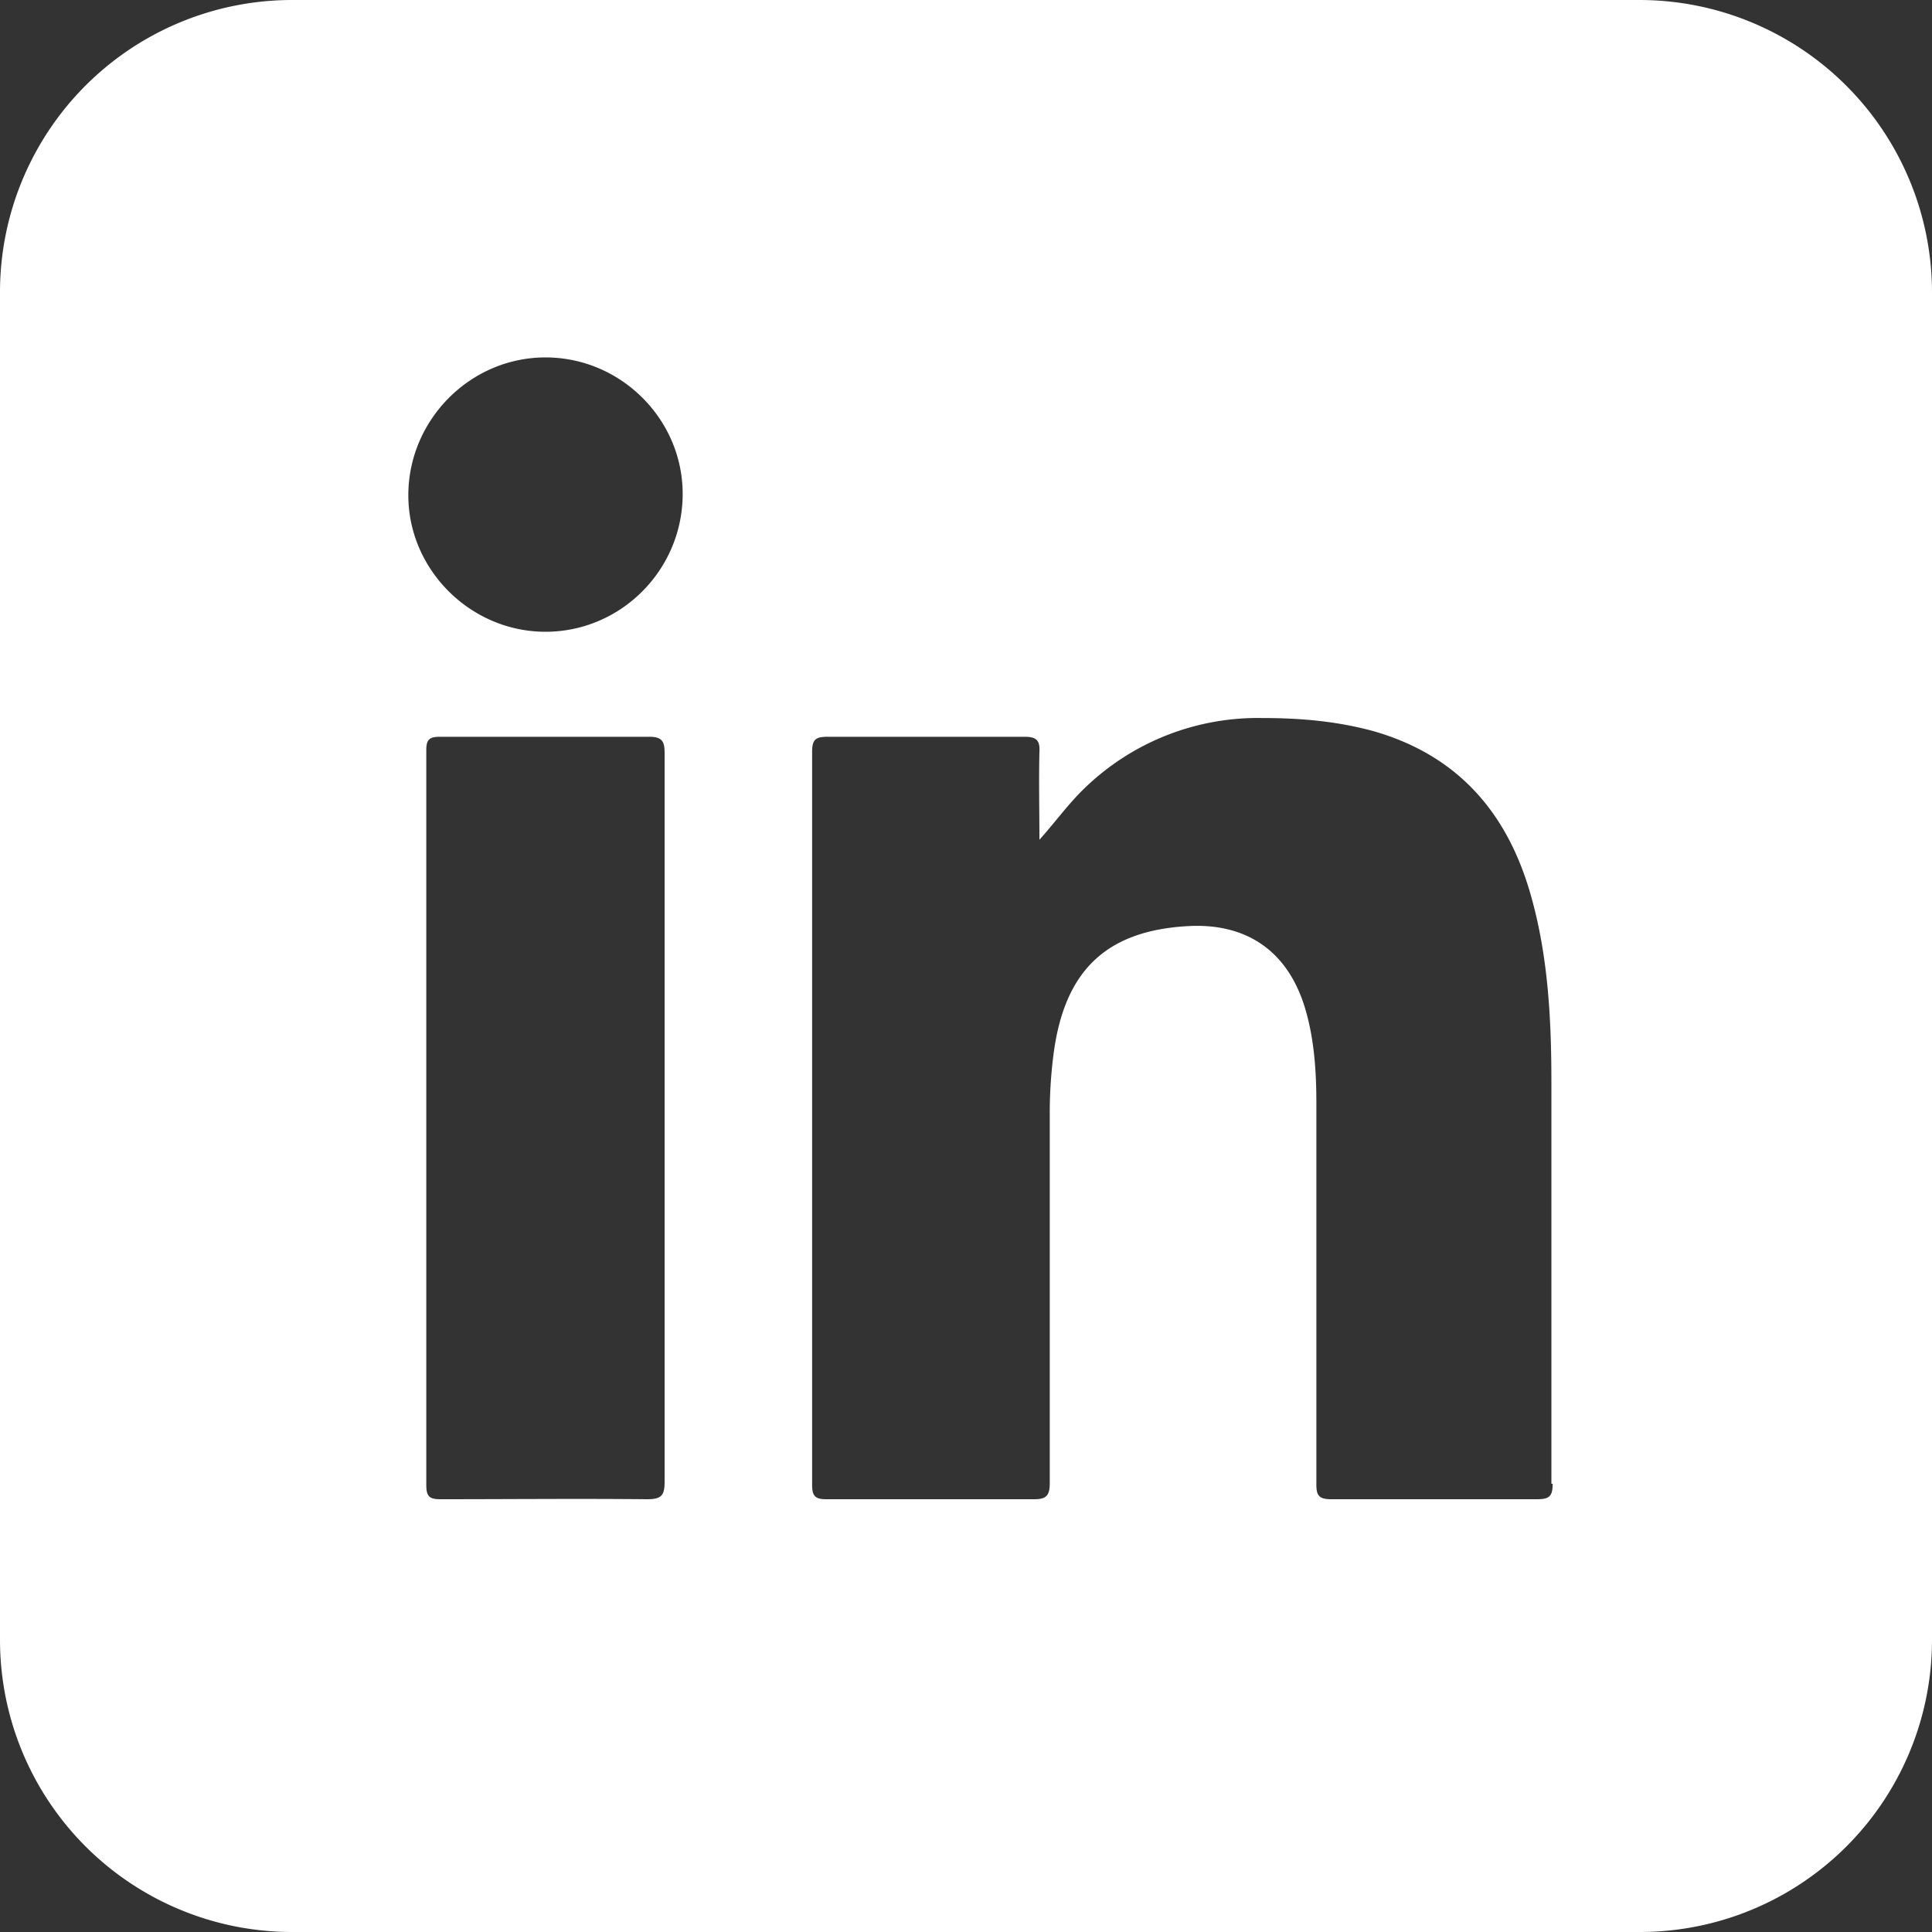 <svg width="20" height="20" viewBox="0 0 20 20" fill="none" xmlns="http://www.w3.org/2000/svg"><rect x="0" y="0" width="20" height="20" fill="#333333" stroke="none"/><path d="M16.973 0H3.027A3.024 3.024 0 000 3.027v13.946A3.024 3.024 0 003.027 20h13.946A3.024 3.024 0 0020 16.973V3.027A3.029 3.029 0 0016.973 0zM6.693 15.52c-.713-.007-1.42 0-2.133 0-.113 0-.147-.027-.147-.147V7.767c0-.107.027-.14.14-.14H6.72c.14 0 .16.053.16.173v7.54c0 .14-.033.18-.18.18h-.007zM5.647 6.54c-.774 0-1.42-.64-1.42-1.413 0-.78.64-1.427 1.42-1.427.78 0 1.42.64 1.42 1.413 0 .787-.64 1.427-1.42 1.427zm10.426 8.82c0 .127-.033.16-.16.16H13.78c-.127 0-.153-.04-.153-.153v-3.94c0-.327-.02-.66-.114-.98-.173-.587-.593-.894-1.213-.86-.847.046-1.28.46-1.393 1.32a4.73 4.73 0 00-.04.613v3.833c0 .127-.034.167-.16.167H8.553c-.113 0-.146-.033-.146-.147V7.78c0-.127.04-.153.16-.153h2.04c.126 0 .16.04.153.16-.007.3 0 .606 0 .906.167-.186.3-.373.467-.533a2.577 2.577 0 011.846-.727c.394 0 .78.034 1.16.14.867.254 1.374.847 1.614 1.694.18.633.213 1.286.213 1.946v4.147h.013z" fill="#fff"/></svg>
